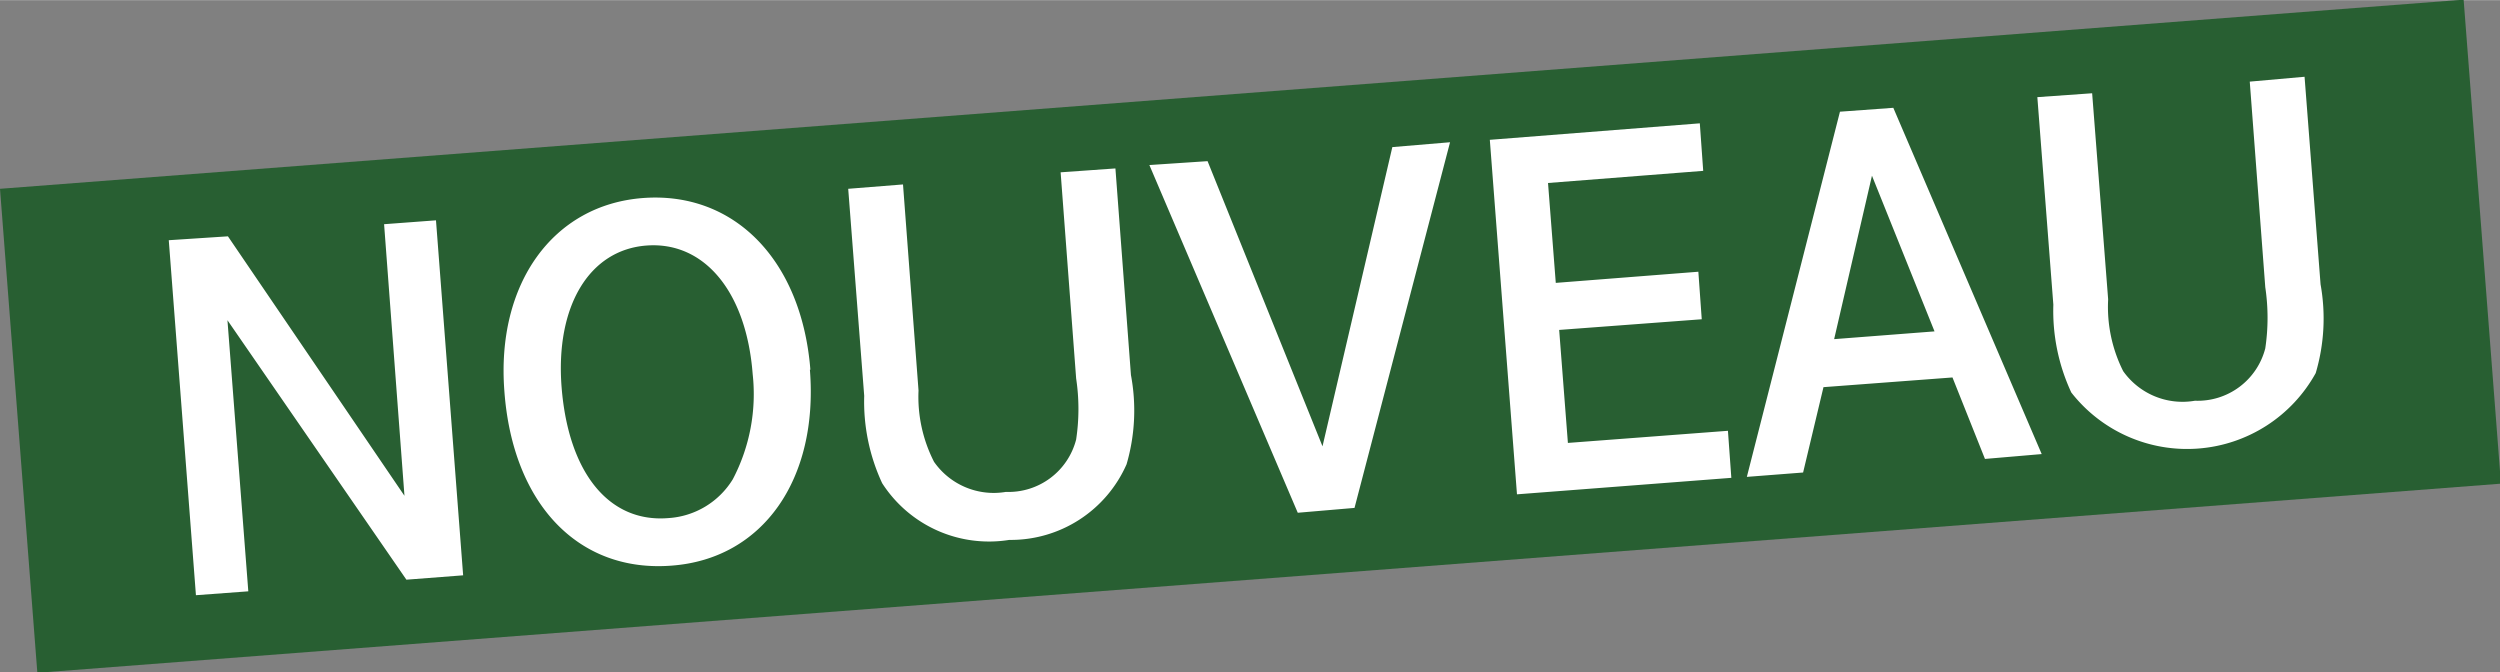 <svg xmlns="http://www.w3.org/2000/svg" width="68.74" height="18.49" viewBox="0 0 51.55 13.86"><rect x="0" y="0" width="51.55" height="13.86" fill="#808080" stroke="none"/><defs><style>.b{fill:#fff}</style></defs><path fill="#285f32" d="m0 3.89 50.8-3.9.77 9.98-50.8 3.9z"/><path class="b" d="m4.7 4.87 3.64 5.35-.42-5.6 1.07-.08.56 7.32-1.17.09L4.69 6.6l.43 5.59-1.08.08-.56-7.32ZM16.7 7.62c.18 2.26-.97 3.9-2.85 4.04-1.92.15-3.28-1.27-3.45-3.6-.17-2.21 1-3.84 2.86-3.98 1.88-.14 3.27 1.28 3.45 3.54Zm-5.12.36c.14 1.77.98 2.8 2.2 2.7a1.68 1.68 0 0 0 1.33-.8 3.78 3.78 0 0 0 .41-2.17c-.13-1.7-1-2.74-2.19-2.65-1.18.09-1.88 1.25-1.75 2.92ZM18.62 3.8l.32 4.25a2.94 2.94 0 0 0 .32 1.47 1.5 1.5 0 0 0 1.48.62 1.44 1.44 0 0 0 1.45-1.08 4.22 4.22 0 0 0 0-1.26l-.32-4.25L23 3.47l.32 4.26a3.96 3.96 0 0 1-.09 1.84 2.61 2.61 0 0 1-2.42 1.56 2.62 2.62 0 0 1-2.62-1.17 3.99 3.99 0 0 1-.37-1.8l-.33-4.27ZM24.9 3.32l2.37 5.88 1.44-6.17 1.19-.1-1.97 7.54-1.17.1L23.7 3.4ZM35.02 5.6l.07.98-2.94.22.18 2.33 3.3-.25.07.97-4.42.34-.56-7.31 4.33-.34.07.98-3.2.25.16 2.06ZM39.04 2.22l3.06 7.14-1.17.1-.67-1.68-2.66.2-.42 1.76-1.16.09 1.92-7.53Zm-.44 1.4-.78 3.37 2.07-.16ZM43.14 1.92l.33 4.25a2.95 2.95 0 0 0 .31 1.48 1.5 1.5 0 0 0 1.48.61 1.44 1.44 0 0 0 1.45-1.08 4.25 4.25 0 0 0 0-1.26l-.32-4.24 1.13-.1.33 4.28a3.97 3.97 0 0 1-.1 1.83 3.03 3.03 0 0 1-5.04.4 3.99 3.99 0 0 1-.37-1.81L42.01 2Z"/></svg>